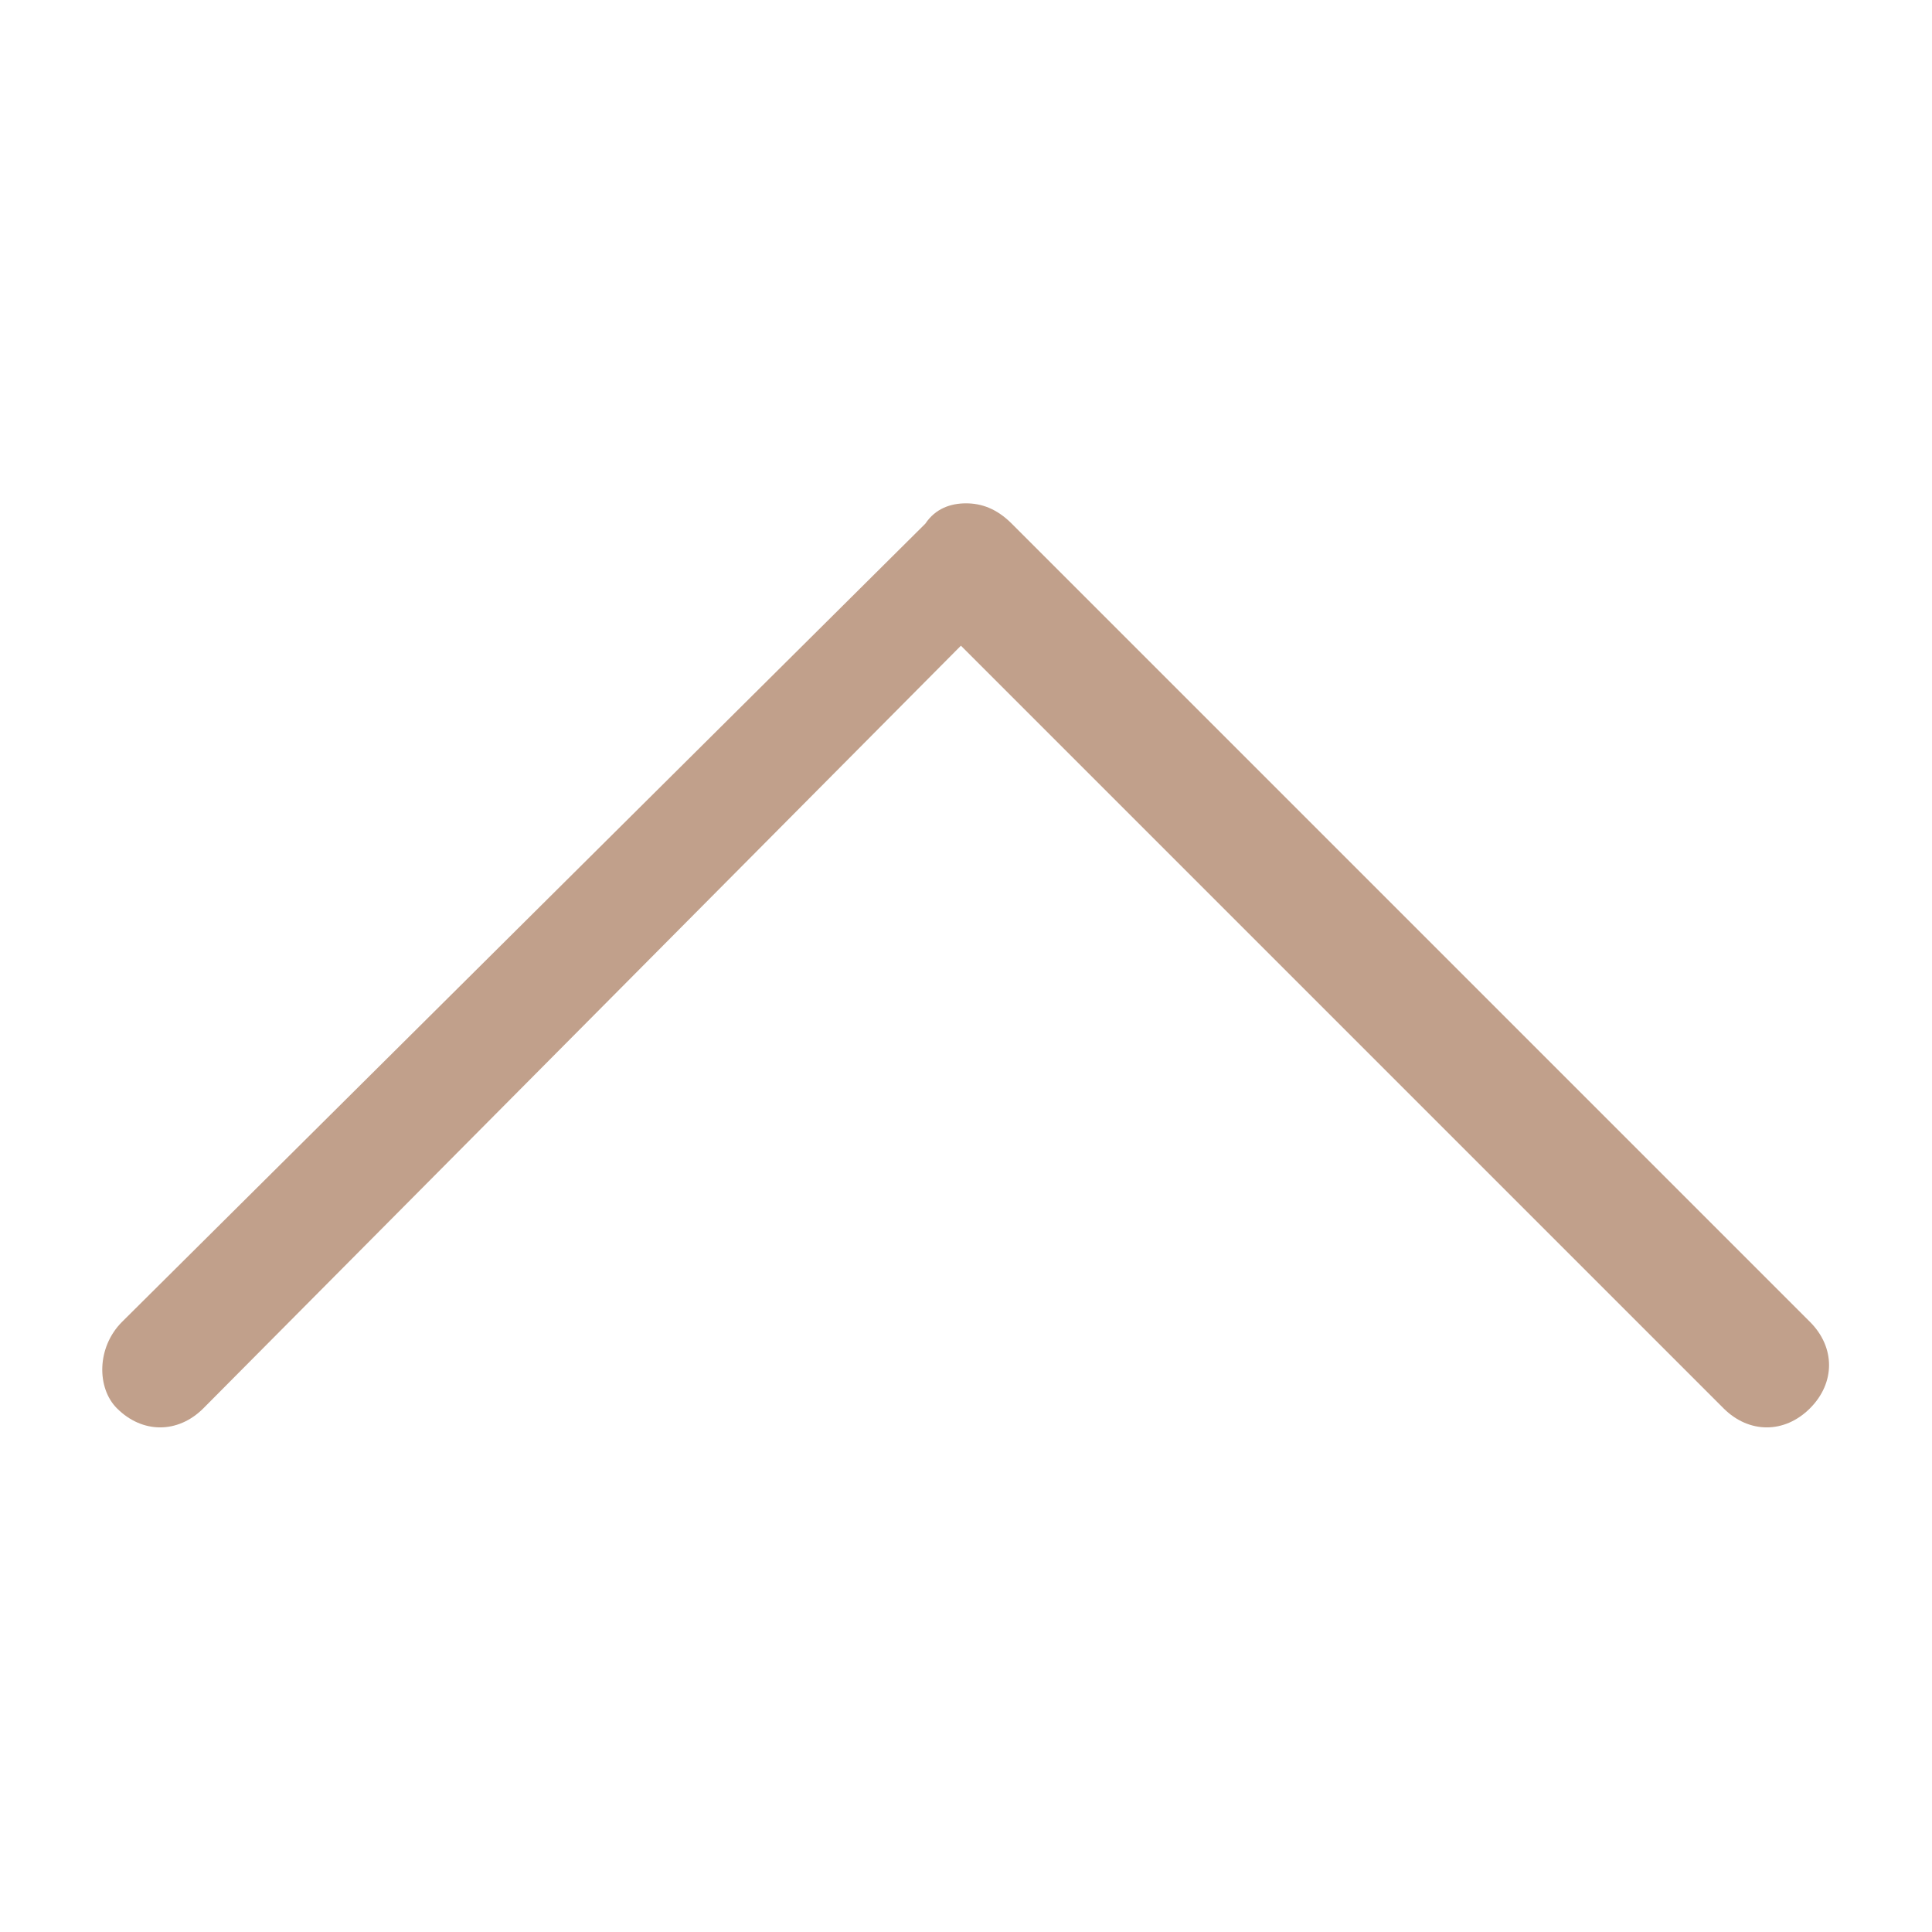 <?xml version="1.0" encoding="utf-8"?>
<!-- Generator: Adobe Illustrator 27.2.0, SVG Export Plug-In . SVG Version: 6.00 Build 0)  -->
<svg version="1.1" id="Layer_1" xmlns="http://www.w3.org/2000/svg" xmlns:xlink="http://www.w3.org/1999/xlink" x="0px" y="0px"
	 viewBox="0 0 38 38" style="enable-background:new 0 0 38 38;" xml:space="preserve">
<style type="text/css">
	.st0{fill:#C1A08B;}
</style>
<g>
	<path class="st0" d="M2.3,27.7c0.5,0.5,1.2,0.5,1.7,0l14.9-15l15,15c0.5,0.5,1.2,0.5,1.7,0c0.5-0.5,0.5-1.2,0-1.7L19.9,10.3
		C19.6,10,19.3,9.9,19,9.9c-0.3,0-0.6,0.1-0.8,0.4L2.4,26C1.9,26.5,1.9,27.3,2.3,27.7z"/>
</g>
</svg>

